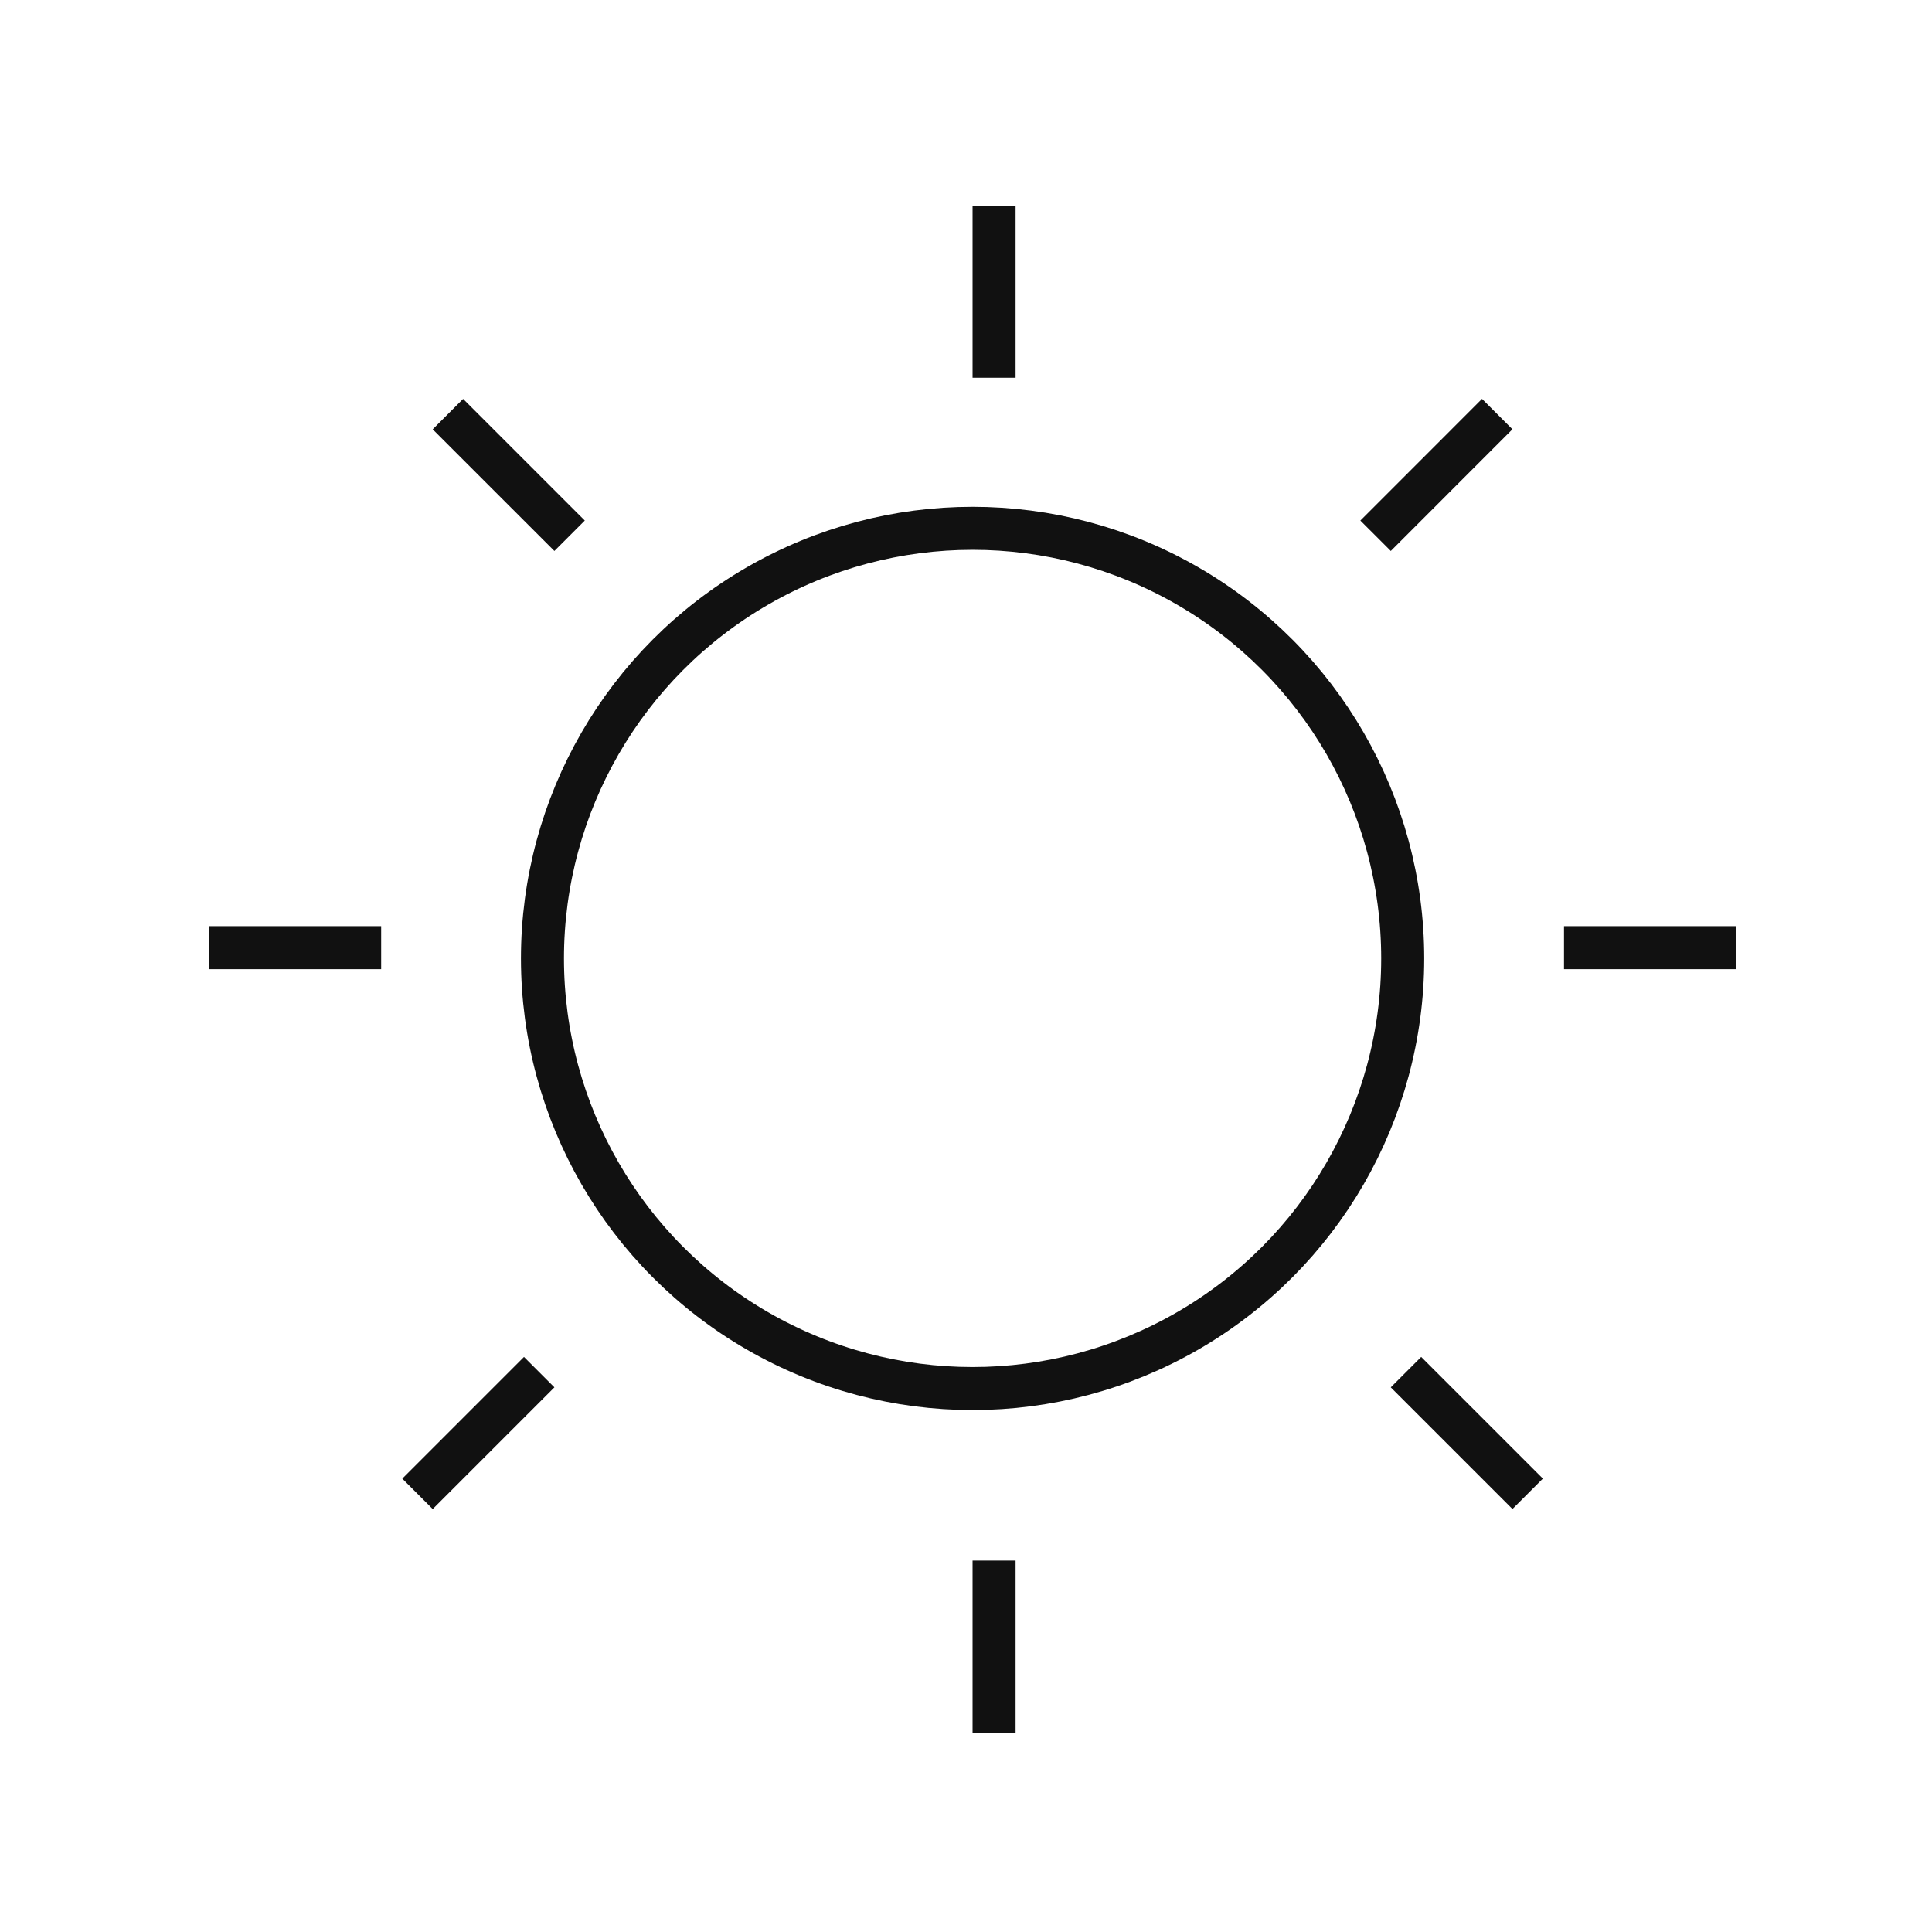 <svg width="49" height="49" viewBox="0 0 49 49" fill="none" xmlns="http://www.w3.org/2000/svg">
  <circle cx="24.667" cy="24.308" r="10.909" stroke="#111111" stroke-width="1.091" />
  <line x1="25.212" y1="5.217" x2="25.212" y2="9.58" stroke="#111111" stroke-width="1.091" />
  <line x1="25.212" y1="39.58" x2="25.212" y2="43.944" stroke="#111111" stroke-width="1.091" />
  <line x1="5.304" y1="24.035" x2="9.667" y2="24.035" stroke="#111111" stroke-width="1.091" />
  <line x1="39.667" y1="24.035" x2="44.031" y2="24.035" stroke="#111111" stroke-width="1.091" />
  <line x1="10.589" y1="37.887" x2="13.675" y2="34.801" stroke="#111111" stroke-width="1.091" />
  <line x1="34.888" y1="13.588" x2="37.973" y2="10.502" stroke="#111111" stroke-width="1.091" />
  <line x1="11.36" y1="10.503" x2="14.446" y2="13.588" stroke="#111111" stroke-width="1.091" />
  <line x1="35.659" y1="34.801" x2="38.745" y2="37.886" stroke="#111111" stroke-width="1.091" />
</svg>